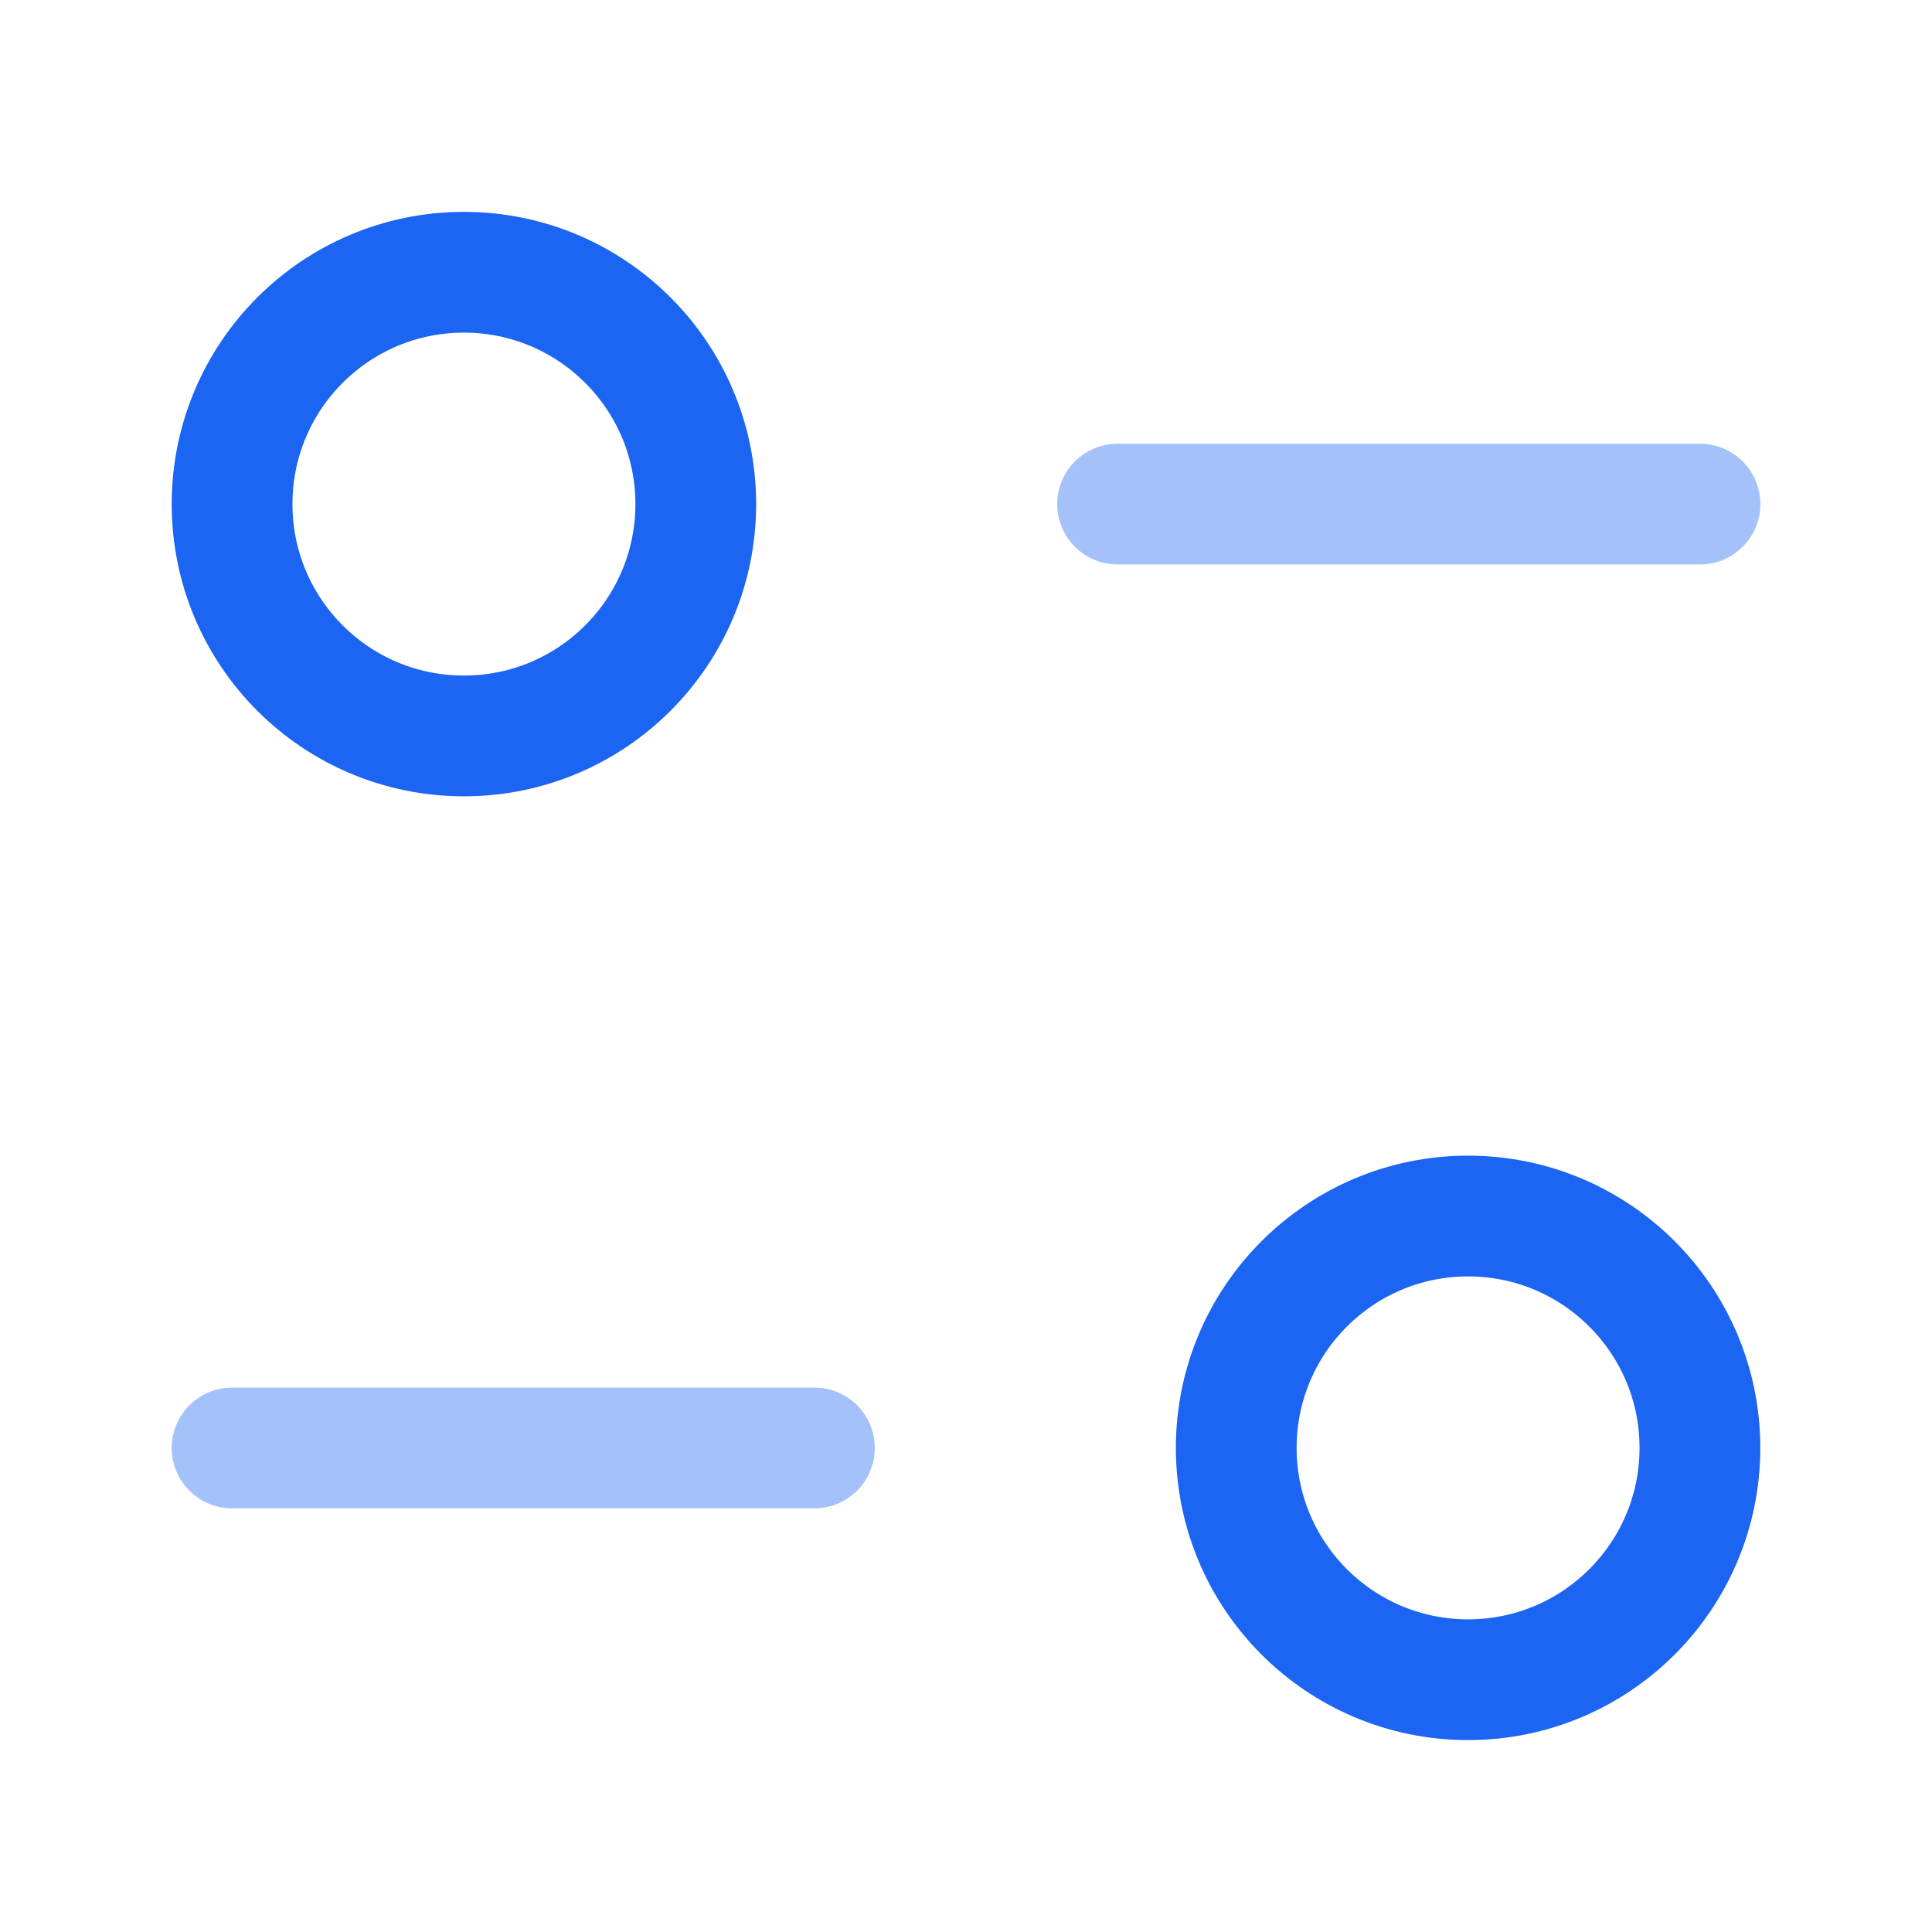 <svg width="24" height="24" viewBox="0 0 24 24" fill="none" xmlns="http://www.w3.org/2000/svg">
<path d="M10.117 17.987H2.883" stroke="#1C64F2" stroke-opacity="0.4" stroke-width="1.5" stroke-linecap="round" stroke-linejoin="round"/>
<path fill-rule="evenodd" clip-rule="evenodd" d="M21.117 17.986C21.117 19.577 19.828 20.866 18.237 20.866C16.647 20.866 15.357 19.577 15.357 17.986C15.357 16.395 16.647 15.106 18.237 15.106C19.828 15.106 21.117 16.395 21.117 17.986Z" stroke="#1C64F2" stroke-width="1.5" stroke-linecap="round" stroke-linejoin="round"/>
<path d="M13.883 6.262H21.118" stroke="#1C64F2" stroke-opacity="0.4" stroke-width="1.5" stroke-linecap="round" stroke-linejoin="round"/>
<path fill-rule="evenodd" clip-rule="evenodd" d="M2.883 6.262C2.883 7.854 4.172 9.142 5.763 9.142C7.353 9.142 8.643 7.854 8.643 6.262C8.643 4.671 7.353 3.382 5.763 3.382C4.172 3.382 2.883 4.671 2.883 6.262Z" stroke="#1C64F2" stroke-width="1.5" stroke-linecap="round" stroke-linejoin="round"/>
</svg>
